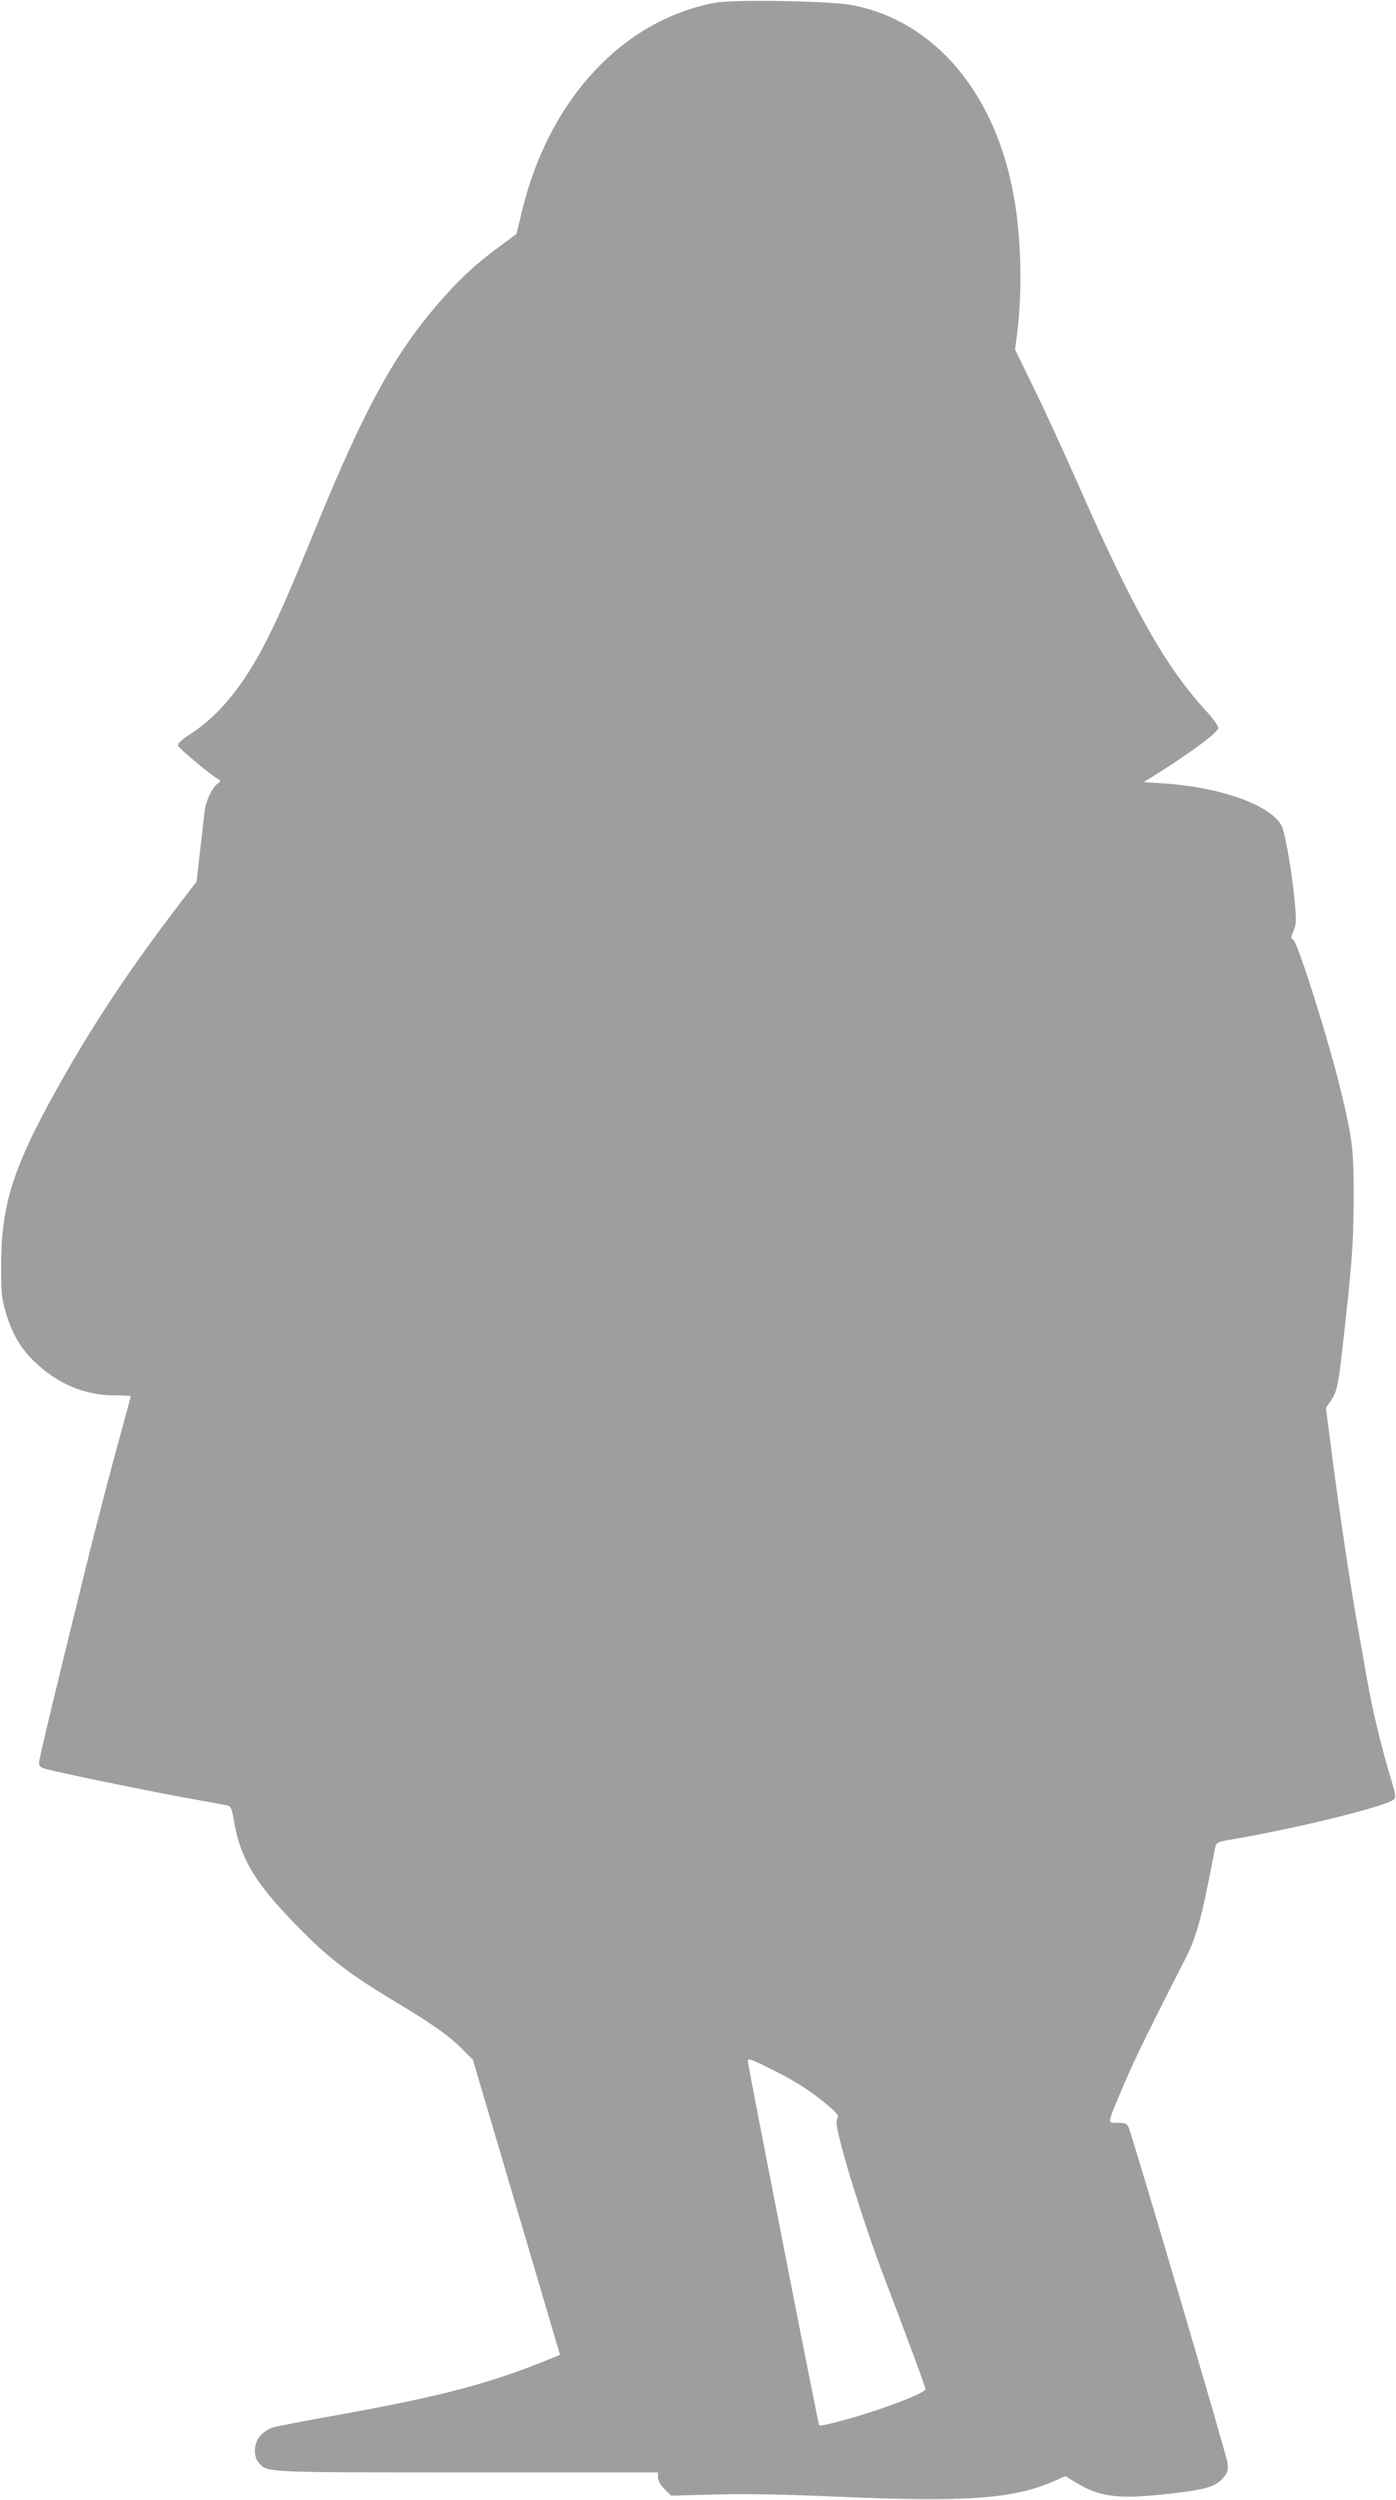 <?xml version="1.0" standalone="no"?>
<!DOCTYPE svg PUBLIC "-//W3C//DTD SVG 20010904//EN"
 "http://www.w3.org/TR/2001/REC-SVG-20010904/DTD/svg10.dtd">
<svg version="1.0" xmlns="http://www.w3.org/2000/svg"
 width="715pt" height="1280pt" viewBox="0 0 715 1280"
 preserveAspectRatio="xMidYMid meet">
<g transform="translate(0,1280) scale(0.1,-0.1)"
fill="#9e9e9e" stroke="none">
<path d="M3663 12786 c-471 -88 -848 -491 -987 -1057 l-31 -127 -85 -63 c-112
-82 -189 -152 -279 -252 -251 -279 -404 -554 -671 -1207 -127 -311 -174 -417
-240 -550 -115 -230 -243 -389 -388 -484 -50 -32 -72 -53 -70 -64 3 -14 182
-163 213 -176 5 -3 2 -10 -7 -16 -31 -19 -65 -93 -71 -150 -3 -30 -13 -122
-23 -204 l-17 -150 -92 -120 c-237 -311 -413 -573 -575 -856 -265 -462 -333
-661 -334 -980 -1 -144 2 -175 22 -245 32 -110 74 -184 143 -252 119 -117 259
-177 411 -178 49 0 88 -2 88 -4 0 -2 -31 -117 -69 -255 -38 -138 -98 -370
-135 -516 -179 -723 -266 -1085 -266 -1106 0 -18 8 -25 38 -33 85 -22 472
-102 682 -141 124 -22 234 -43 245 -45 17 -4 23 -17 33 -77 34 -203 113 -330
357 -574 135 -136 249 -222 470 -354 193 -116 279 -177 348 -248 l49 -49 208
-704 c114 -387 215 -727 223 -756 l15 -51 -66 -27 c-304 -123 -542 -185 -1072
-281 -168 -30 -319 -59 -336 -65 -17 -5 -43 -23 -59 -39 -35 -37 -40 -107 -9
-141 44 -50 16 -49 1064 -49 l980 0 0 -26 c0 -16 13 -39 34 -60 l33 -33 234 6
c157 4 365 0 634 -12 646 -29 888 -10 1096 81 l55 25 60 -36 c122 -74 220 -84
493 -52 172 20 219 35 257 80 23 27 25 38 21 77 -6 42 -485 1668 -507 1718 -8
18 -17 22 -55 22 -56 0 -58 -16 33 200 57 133 143 308 313 640 49 93 79 195
119 397 17 87 33 168 36 179 3 18 15 24 71 33 337 57 803 171 842 207 11 10 9
25 -12 96 -50 162 -100 371 -126 523 -10 56 -16 92 -41 233 -40 216 -105 653
-144 960 l-25 193 25 36 c31 46 38 77 58 253 51 450 58 540 59 775 1 258 -5
306 -63 550 -62 259 -223 770 -246 783 -13 7 -12 13 2 47 14 34 14 53 5 154
-14 148 -49 348 -67 382 -53 105 -308 197 -598 217 l-108 7 94 59 c169 108
288 198 288 219 0 10 -28 49 -61 85 -209 227 -377 524 -659 1167 -73 165 -175
387 -227 492 l-94 193 10 77 c28 216 22 490 -15 700 -92 533 -406 906 -830
987 -113 21 -604 30 -701 12z m308 -10592 c109 -54 191 -108 271 -176 48 -42
56 -52 46 -67 -8 -13 -3 -46 22 -142 39 -152 144 -476 212 -653 129 -338 218
-579 218 -590 0 -21 -258 -118 -447 -166 -51 -14 -94 -22 -97 -20 -5 5 -366
1847 -366 1867 0 16 19 9 141 -53z"/>
</g>
</svg>
